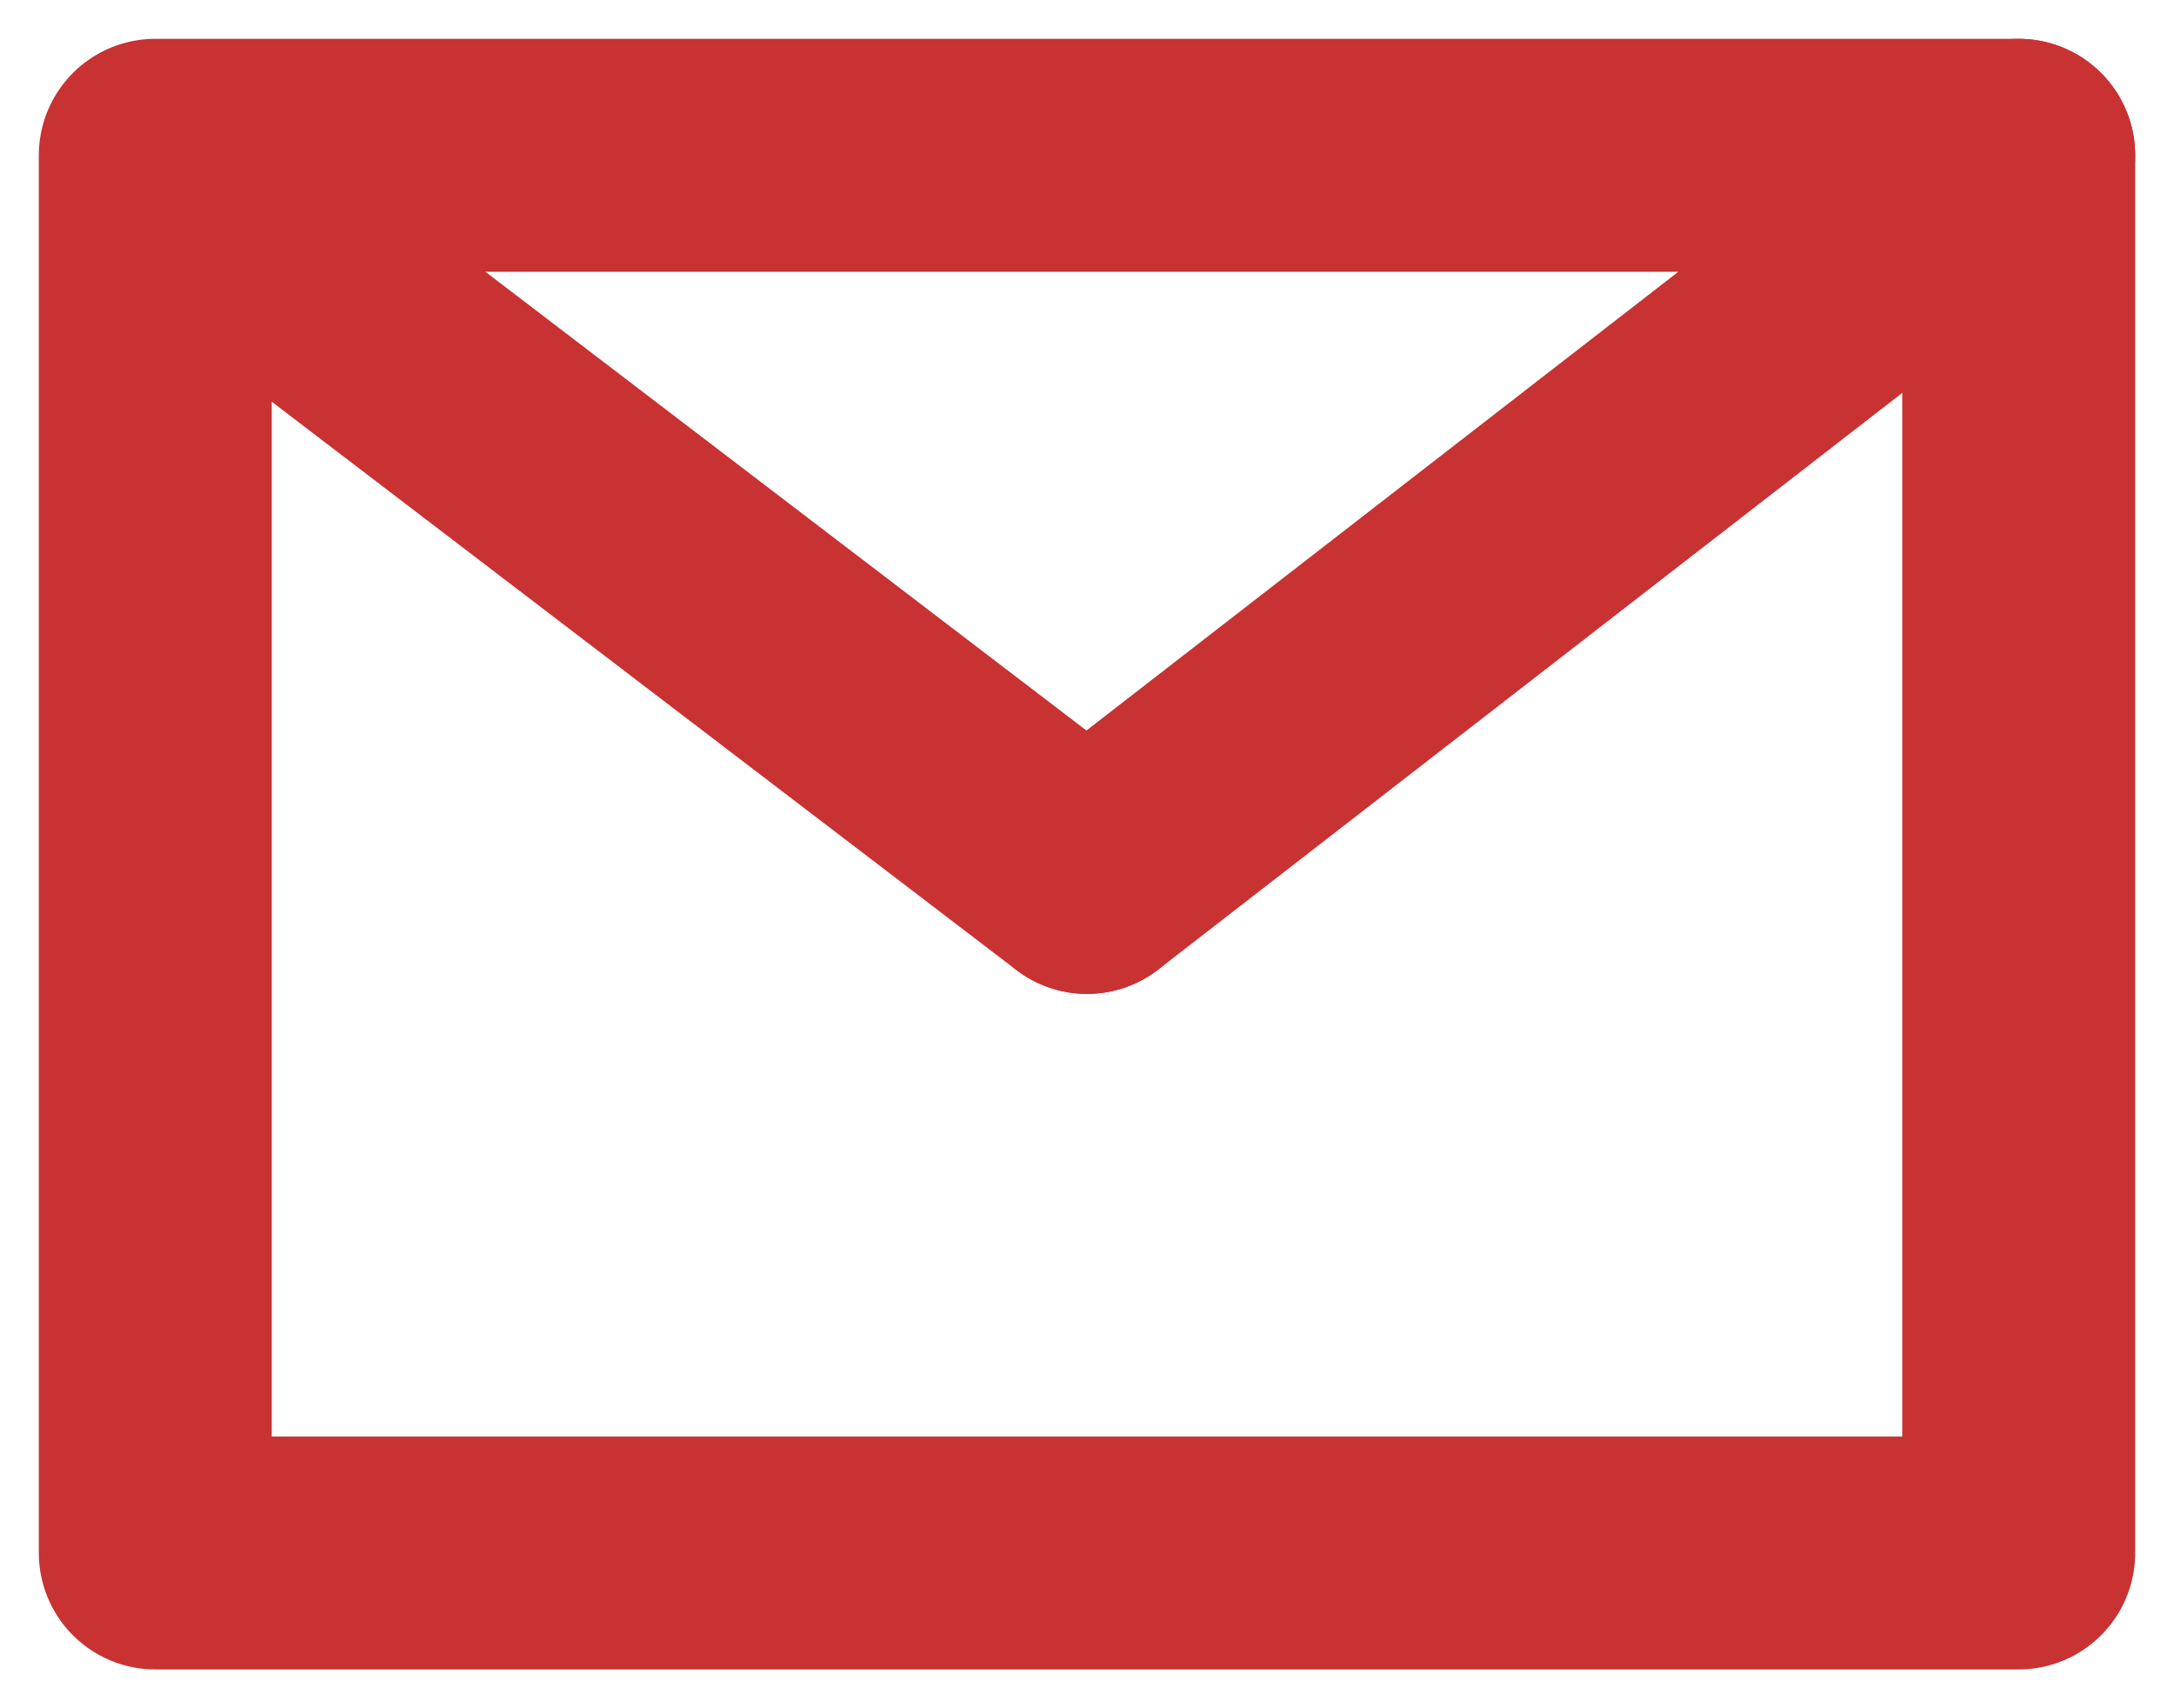 <svg width="14" height="11" viewBox="0 0 14 11" fill="none" xmlns="http://www.w3.org/2000/svg">
<path d="M13 1H1V10H13V1Z" stroke="#C83233" stroke-width="1.5" stroke-linecap="round" stroke-linejoin="round"/>
<path d="M1.3 1.3L7 5.65" stroke="#C83233" stroke-width="1.5" stroke-linecap="round" stroke-linejoin="round"/>
<path d="M13 1L7 5.65" stroke="#C83233" stroke-width="1.5" stroke-linecap="round" stroke-linejoin="round"/>
</svg>
